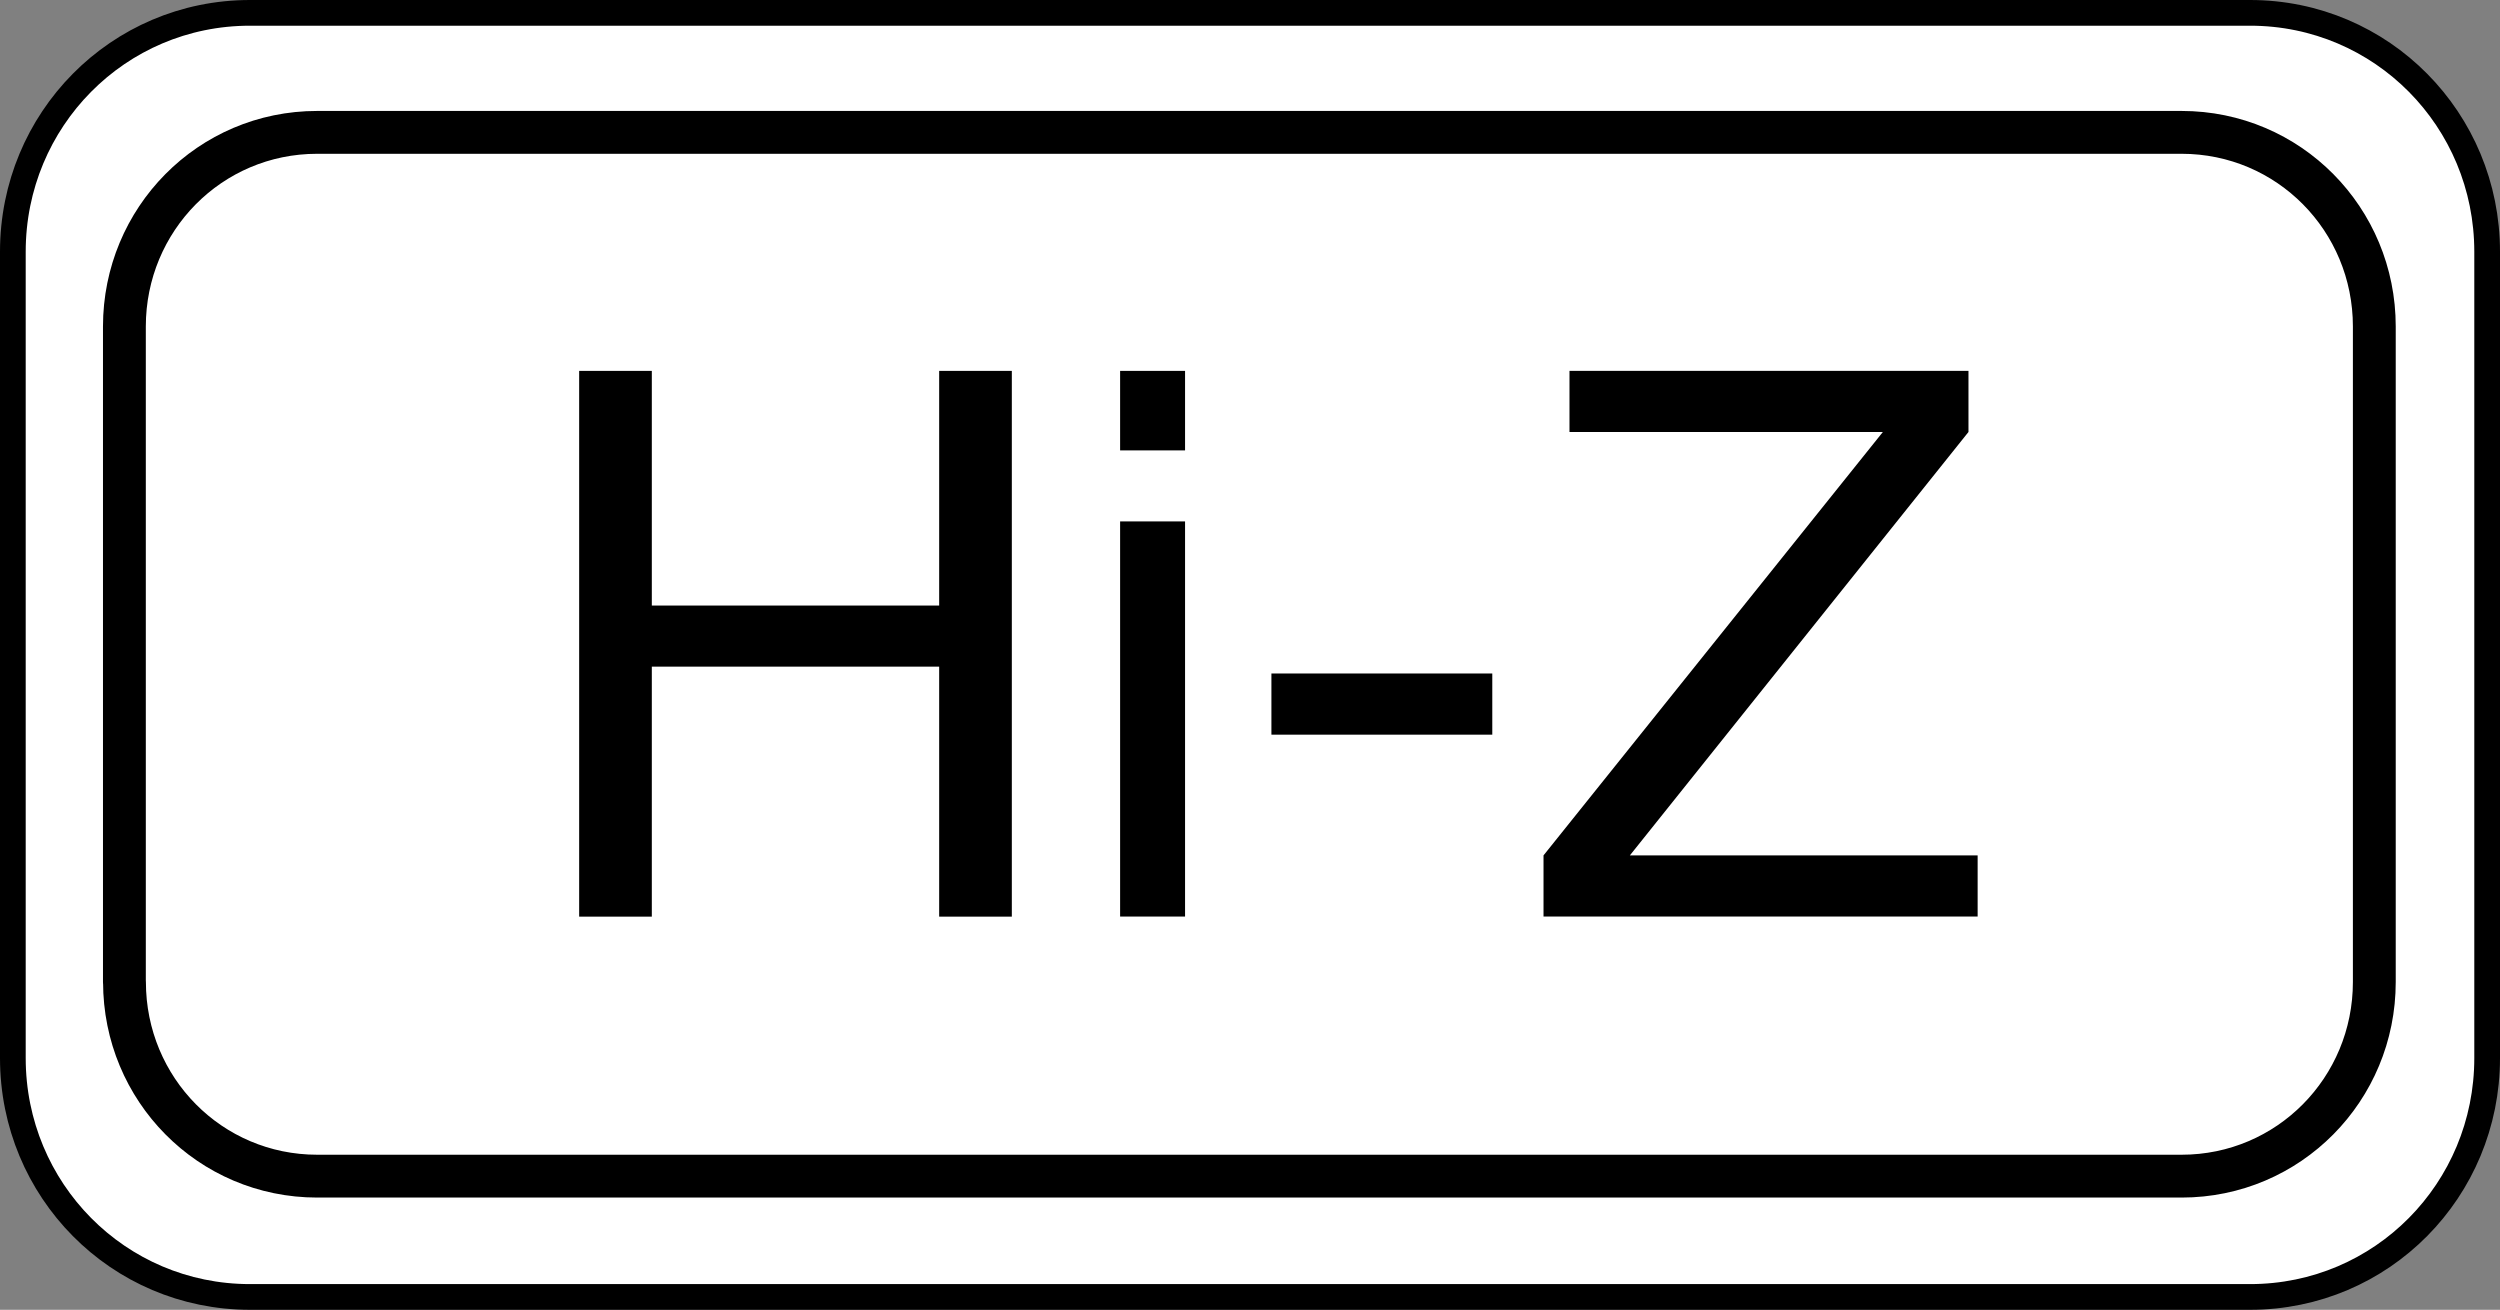 <?xml version="1.0" encoding="UTF-8"?>
<svg xmlns="http://www.w3.org/2000/svg" width="29.18" height="15.288" version="1.1" viewBox="0 0 29.18 15.288">
  <rect x="0" y="0" width="29.18" height="15.288" fill="#808080" stroke="none"/>
  <defs>
    <style>
      .cls-1 {
        stroke-width: .5px;
      }

      .cls-1, .cls-2 {
        fill: #fff;
        stroke: #000;
        stroke-linecap: round;
        stroke-linejoin: round;
      }

      .cls-2 {
        stroke-width: .3px;
      }
    </style>
  </defs>
  <!-- Generator: Adobe Illustrator 28.7.7, SVG Export Plug-In . SVG Version: 1.2.0 Build 194)  -->
  <g>
    <g id="_レイヤー_1" data-name="レイヤー_1">
      <g>
        <path class="cls-2" d="M.15,12.35c0,1.54,1.228,2.788,2.768,2.788h23.344c1.54,0,2.768-1.248,2.768-2.788V2.938c0-1.54-1.228-2.788-2.768-2.788H2.918C1.378.15.15,1.398.15,2.938v9.412Z"/>
        <path class="cls-1" d="M1.453,11.462c0,1.252.998,2.266,2.25,2.266h21.76c1.252,0,2.25-1.015,2.25-2.266V3.811c0-1.252-.998-2.266-2.25-2.266H3.702c-1.252,0-2.25,1.015-2.25,2.266v7.651Z"/>
        <path d="M6.76,4.329h.848v2.739h3.354v-2.739h.848v6.37h-.848v-2.918h-3.354v2.918h-.848v-6.37Z"/>
        <path d="M13.832,5.257h-.758v-.928h.758v.928ZM13.074,6.086h.758v4.612h-.758v-4.612Z"/>
        <path d="M14.84,7.861h2.578v.714h-2.578v-.714Z"/>
        <path d="M18.016,9.984l3.961-4.942h-3.658v-.713h4.657v.713l-3.952,4.942h4.059v.714h-5.067v-.714Z"/>
      </g>
    </g>
  </g>
</svg>